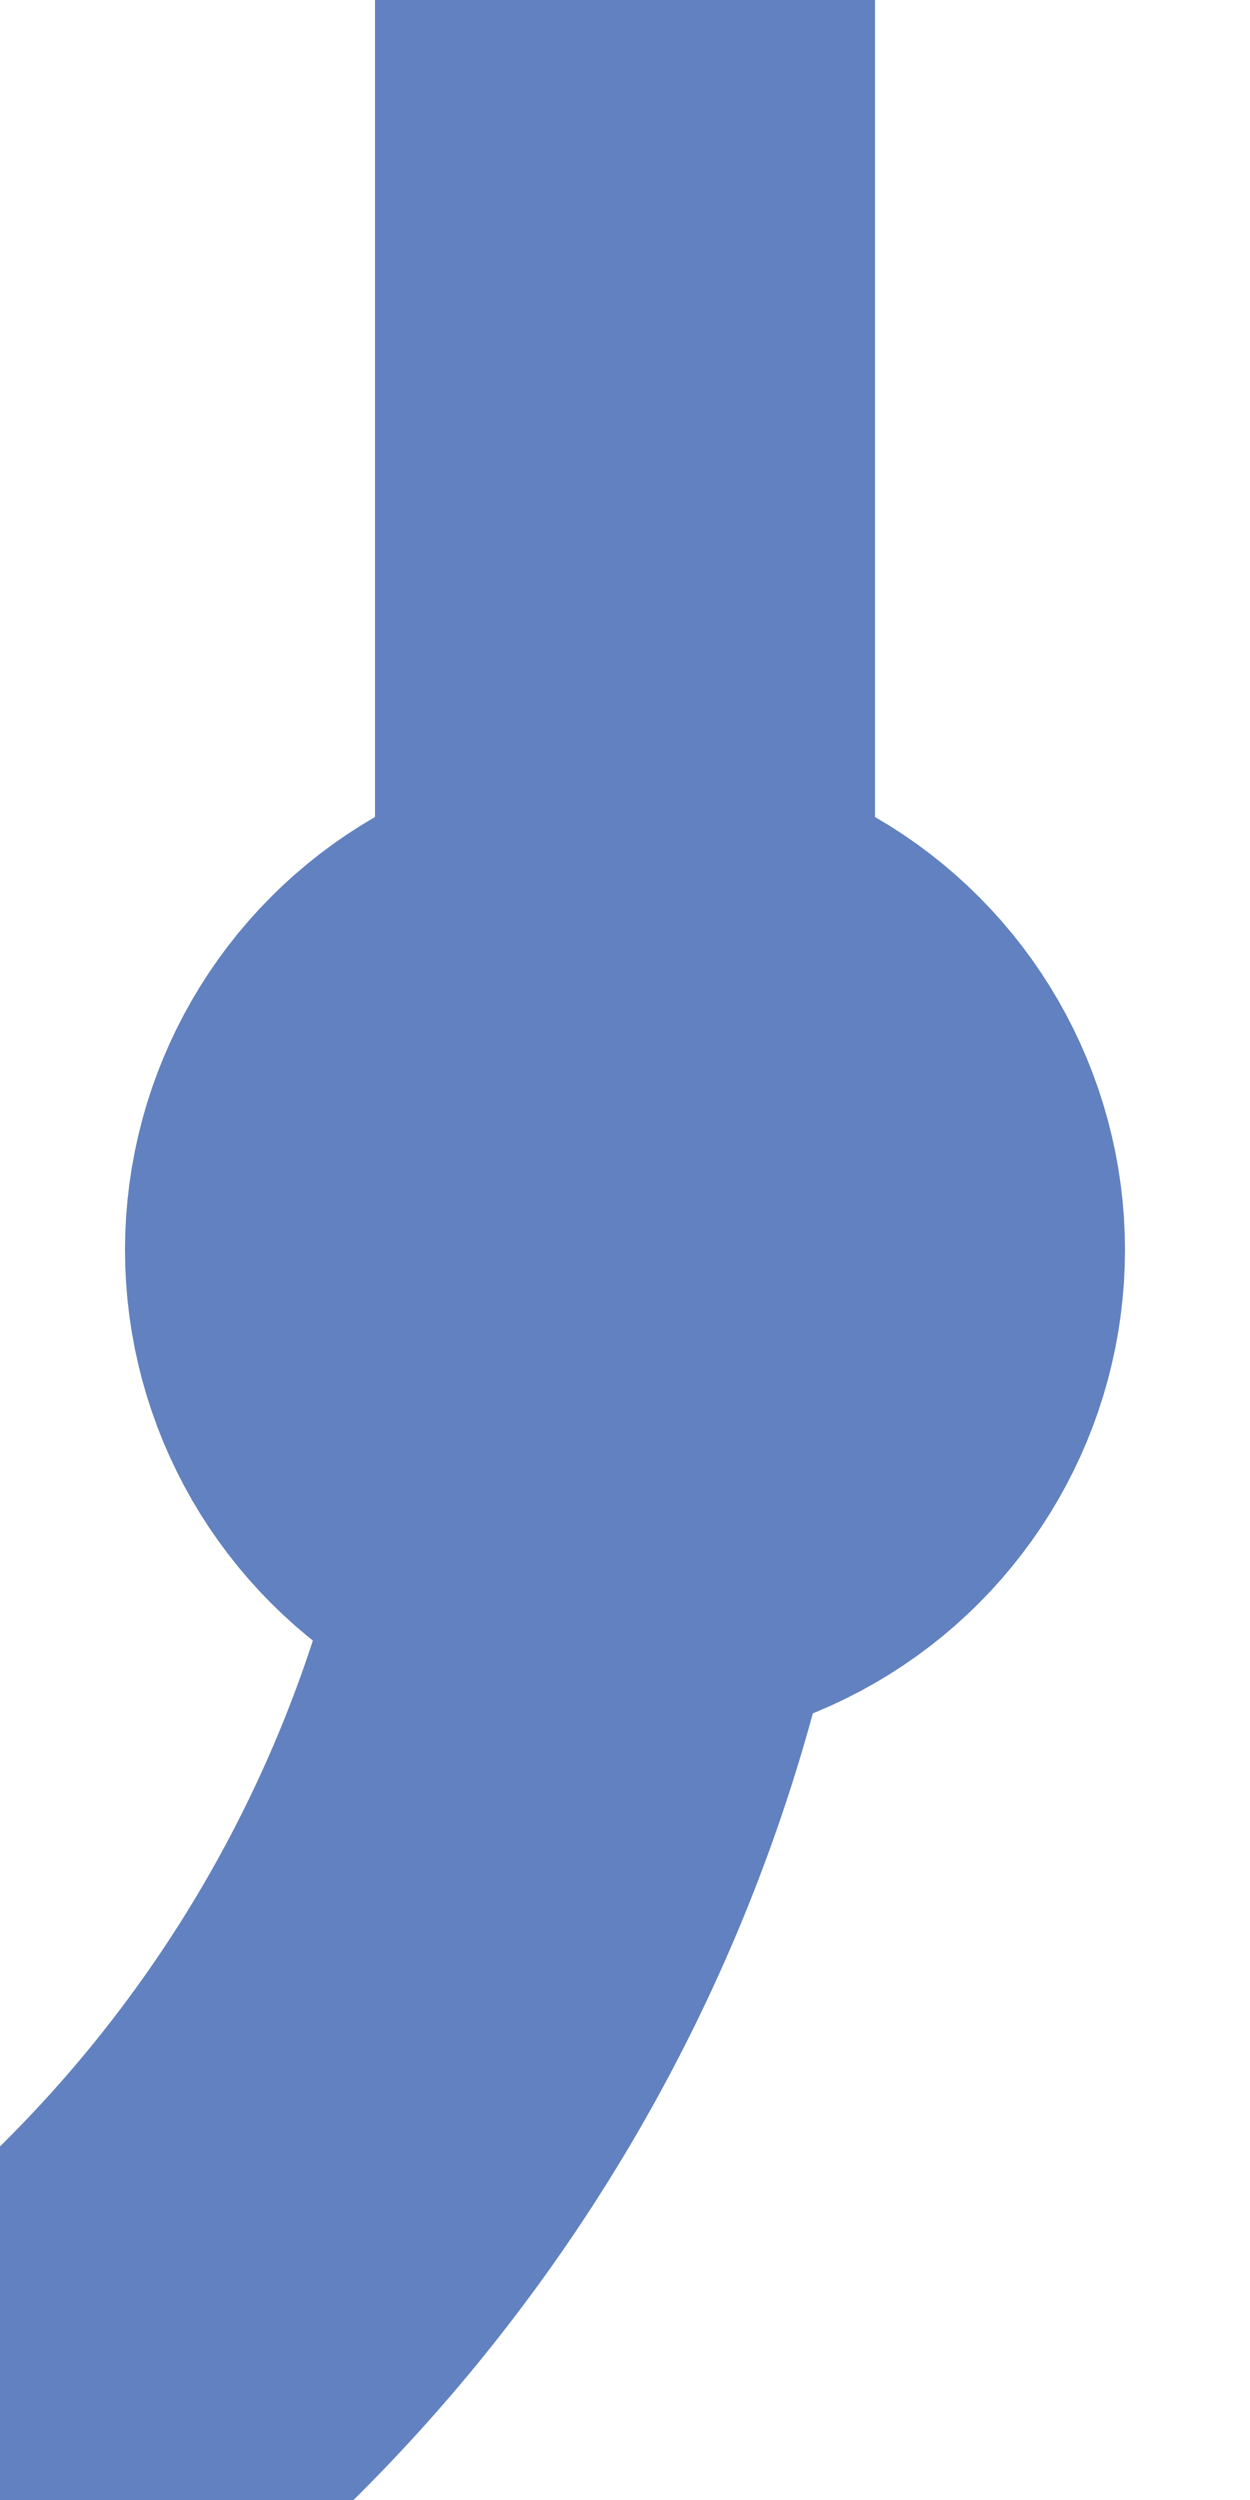 <?xml version="1.0" encoding="UTF-8"?>
<svg xmlns="http://www.w3.org/2000/svg" width="250" height="500">
<title>uexdHST3</title>
<g stroke="#6281c0" stroke-width="100" fill="none">
 <path d="M 125,0 V 250 A 301.8,301.8 0 0 1 36.6,463.4 L 0,500" />
 <circle cx="125" cy="250" r="50" />
</g>
</svg>
